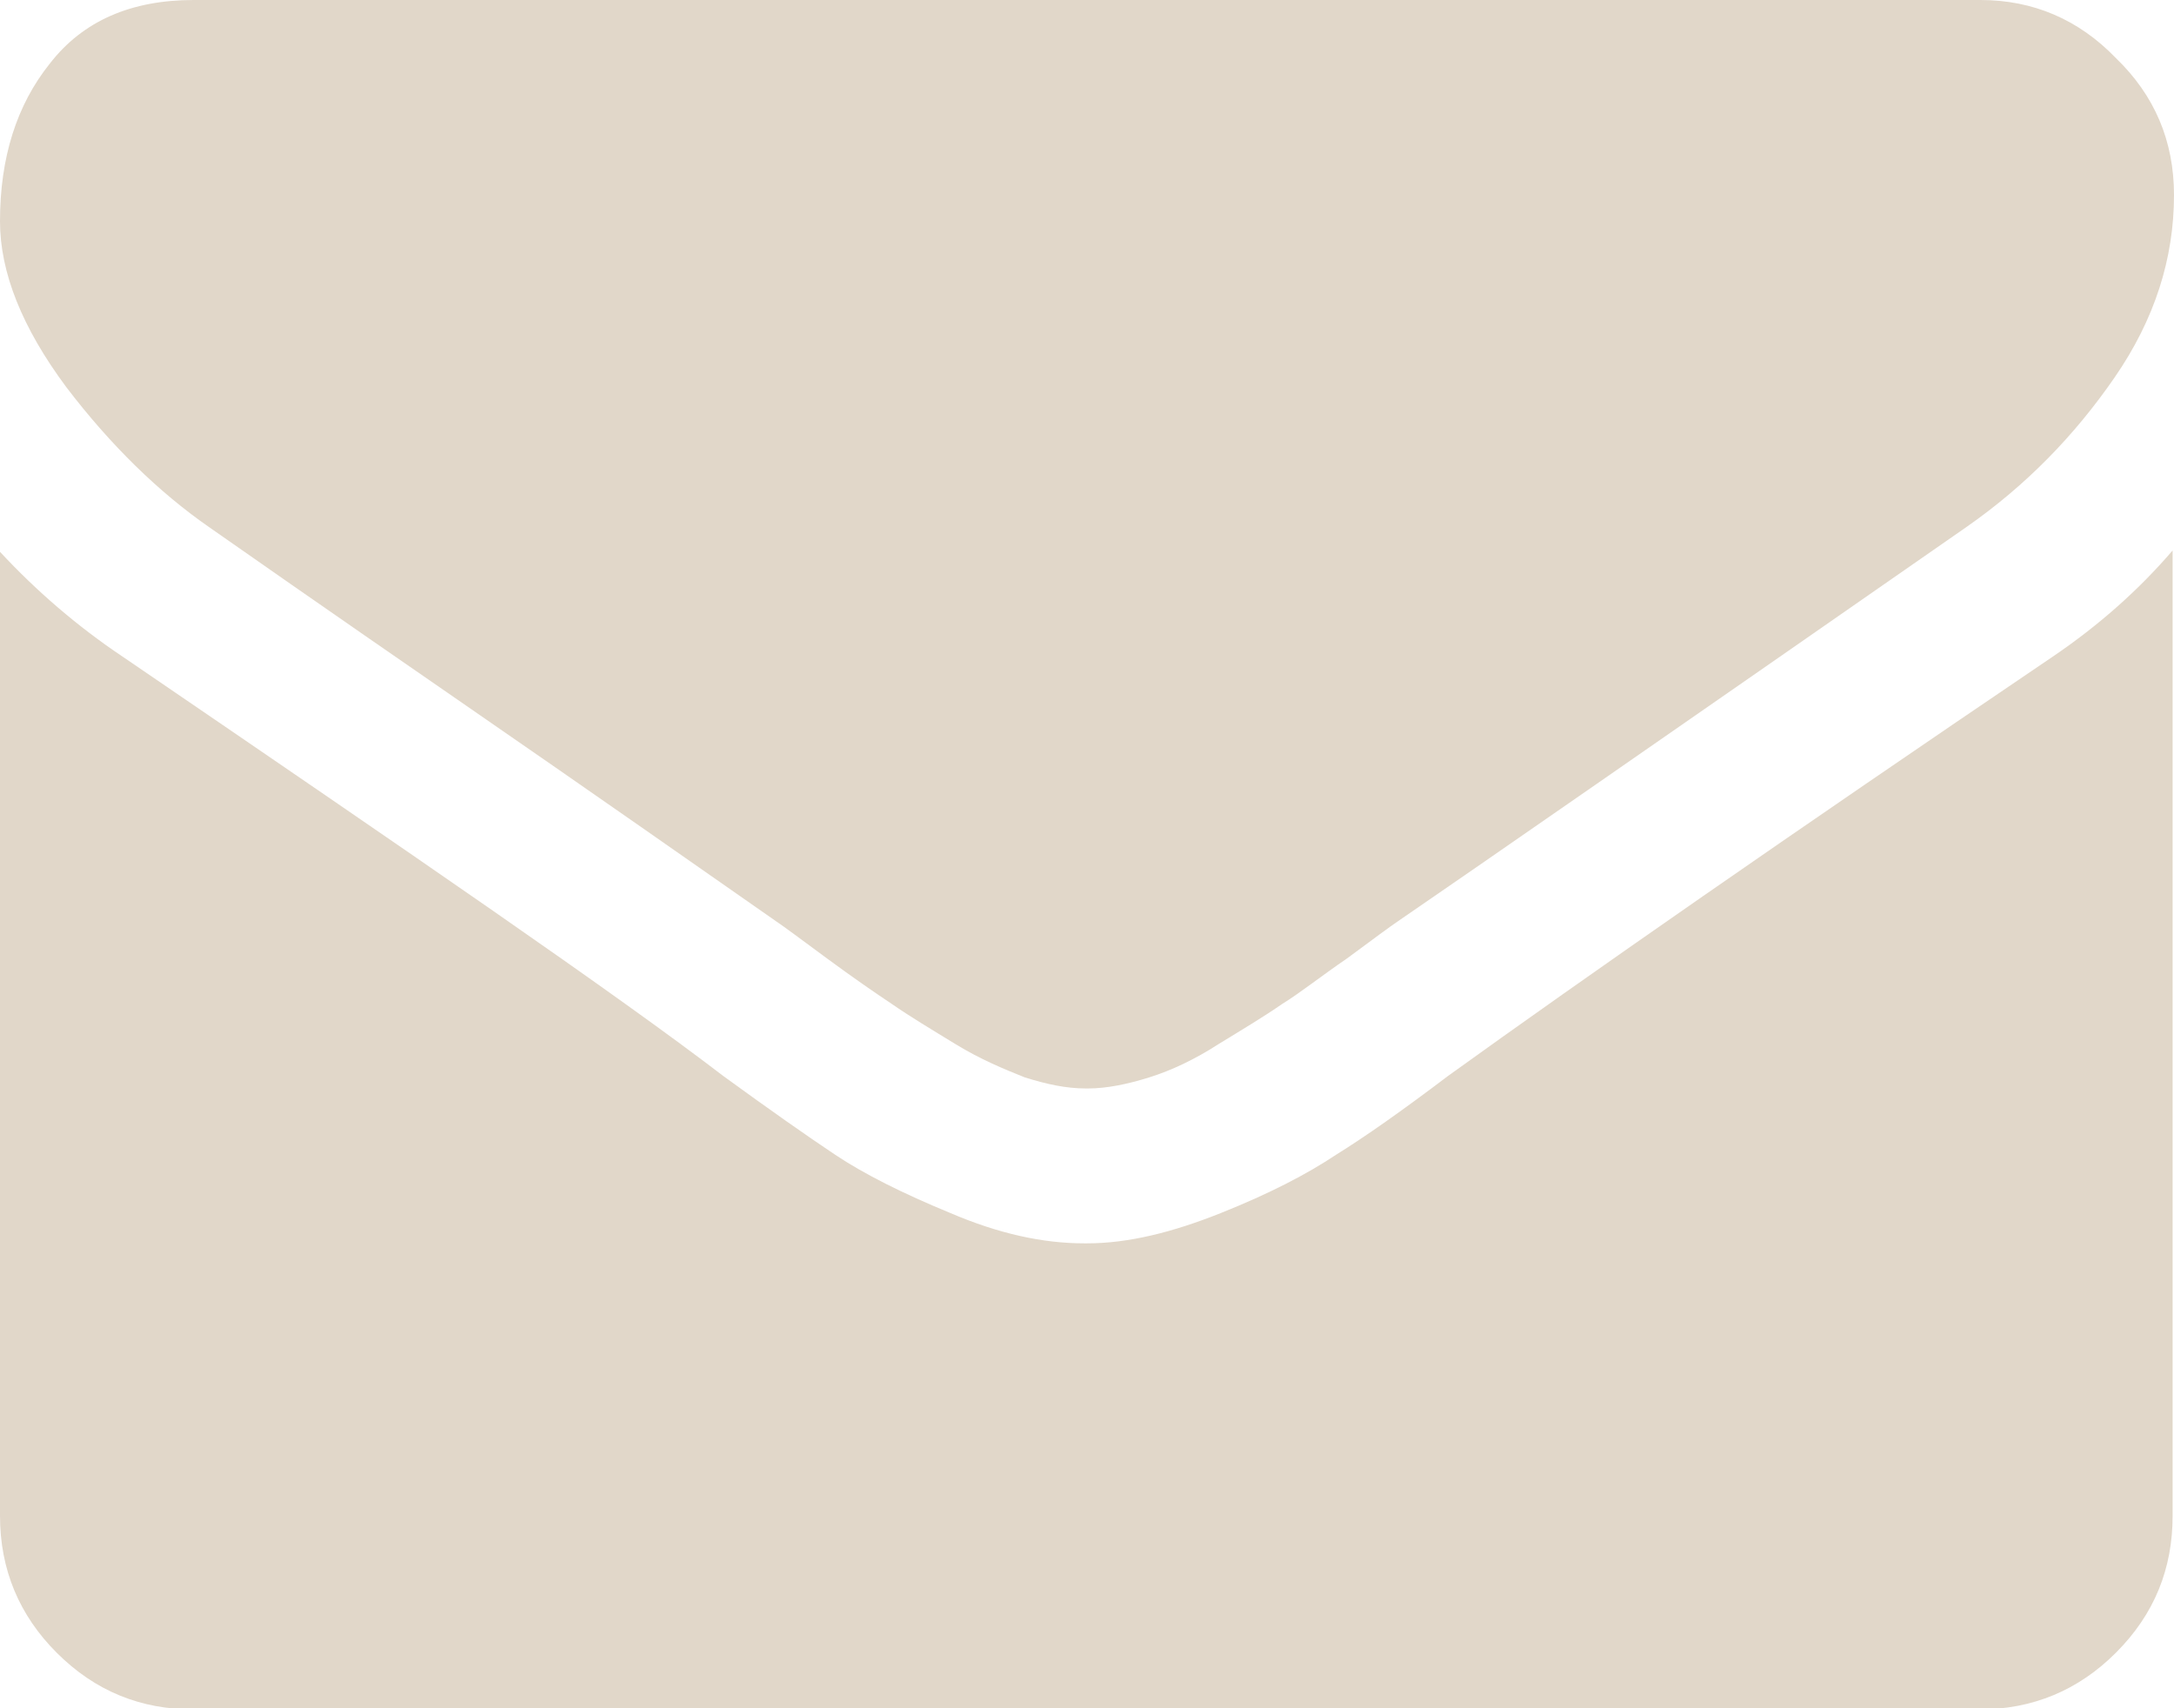 <?xml version="1.0" encoding="utf-8"?>
<!-- Generator: Adobe Illustrator 18.0.0, SVG Export Plug-In . SVG Version: 6.00 Build 0)  -->
<!DOCTYPE svg PUBLIC "-//W3C//DTD SVG 1.1//EN" "http://www.w3.org/Graphics/SVG/1.1/DTD/svg11.dtd">
<svg version="1.1" id="Layer_1" xmlns="http://www.w3.org/2000/svg" xmlns:xlink="http://www.w3.org/1999/xlink" x="0px" y="0px"
	 viewBox="0 0 157.2 123.5" enable-background="new 0 0 157.2 123.5" xml:space="preserve">
<g>
	<path fill="#E1D7C9" d="M15.1,38.1c2,1.4,8,5.6,18,12.5c10,6.9,17.7,12.3,23,16c0.6,0.4,1.8,1.3,3.7,2.7c1.9,1.4,3.5,2.5,4.7,3.3
		c1.3,0.9,2.8,1.8,4.6,2.9c1.8,1.1,3.5,1.8,5,2.4c1.6,0.5,3,0.8,4.4,0.8h0.2c1.3,0,2.8-0.3,4.4-0.8c1.6-0.5,3.3-1.3,5-2.4
		c1.8-1.1,3.3-2,4.6-2.9c1.3-0.8,2.8-2,4.7-3.3c1.9-1.4,3.1-2.3,3.7-2.7c5.4-3.7,19.1-13.2,41.1-28.5c4.3-3,7.8-6.6,10.7-10.8
		c2.9-4.2,4.3-8.6,4.3-13.2c0-3.9-1.4-7.2-4.2-9.9C150.3,1.4,147,0,143.2,0H14c-4.5,0-8,1.5-10.4,4.6C1.2,7.6,0,11.4,0,16
		c0,3.7,1.6,7.7,4.8,12C8,32.2,11.5,35.6,15.1,38.1L15.1,38.1z M15.1,38.1"/>
	<path fill="#E1D7C9" d="M148.4,47.5c-19.2,13-33.7,23.1-43.7,30.3c-3.3,2.5-6,4.4-8.1,5.7c-2.1,1.4-4.8,2.8-8.3,4.2
		c-3.5,1.4-6.7,2.2-9.7,2.2h-0.2c-3,0-6.2-0.7-9.7-2.2c-3.4-1.4-6.2-2.8-8.3-4.2c-2.1-1.4-4.8-3.3-8.1-5.7
		C44.6,71.9,30,61.9,8.9,47.5c-3.3-2.2-6.3-4.8-8.9-7.6v69.7c0,3.9,1.4,7.2,4.1,9.9c2.8,2.8,6.1,4.1,9.9,4.1h129.1
		c3.9,0,7.2-1.4,9.9-4.1c2.8-2.8,4.1-6.1,4.1-9.9V39.8C154.7,42.6,151.8,45.2,148.4,47.5L148.4,47.5z M148.4,47.5"/>
</g>
</svg>
